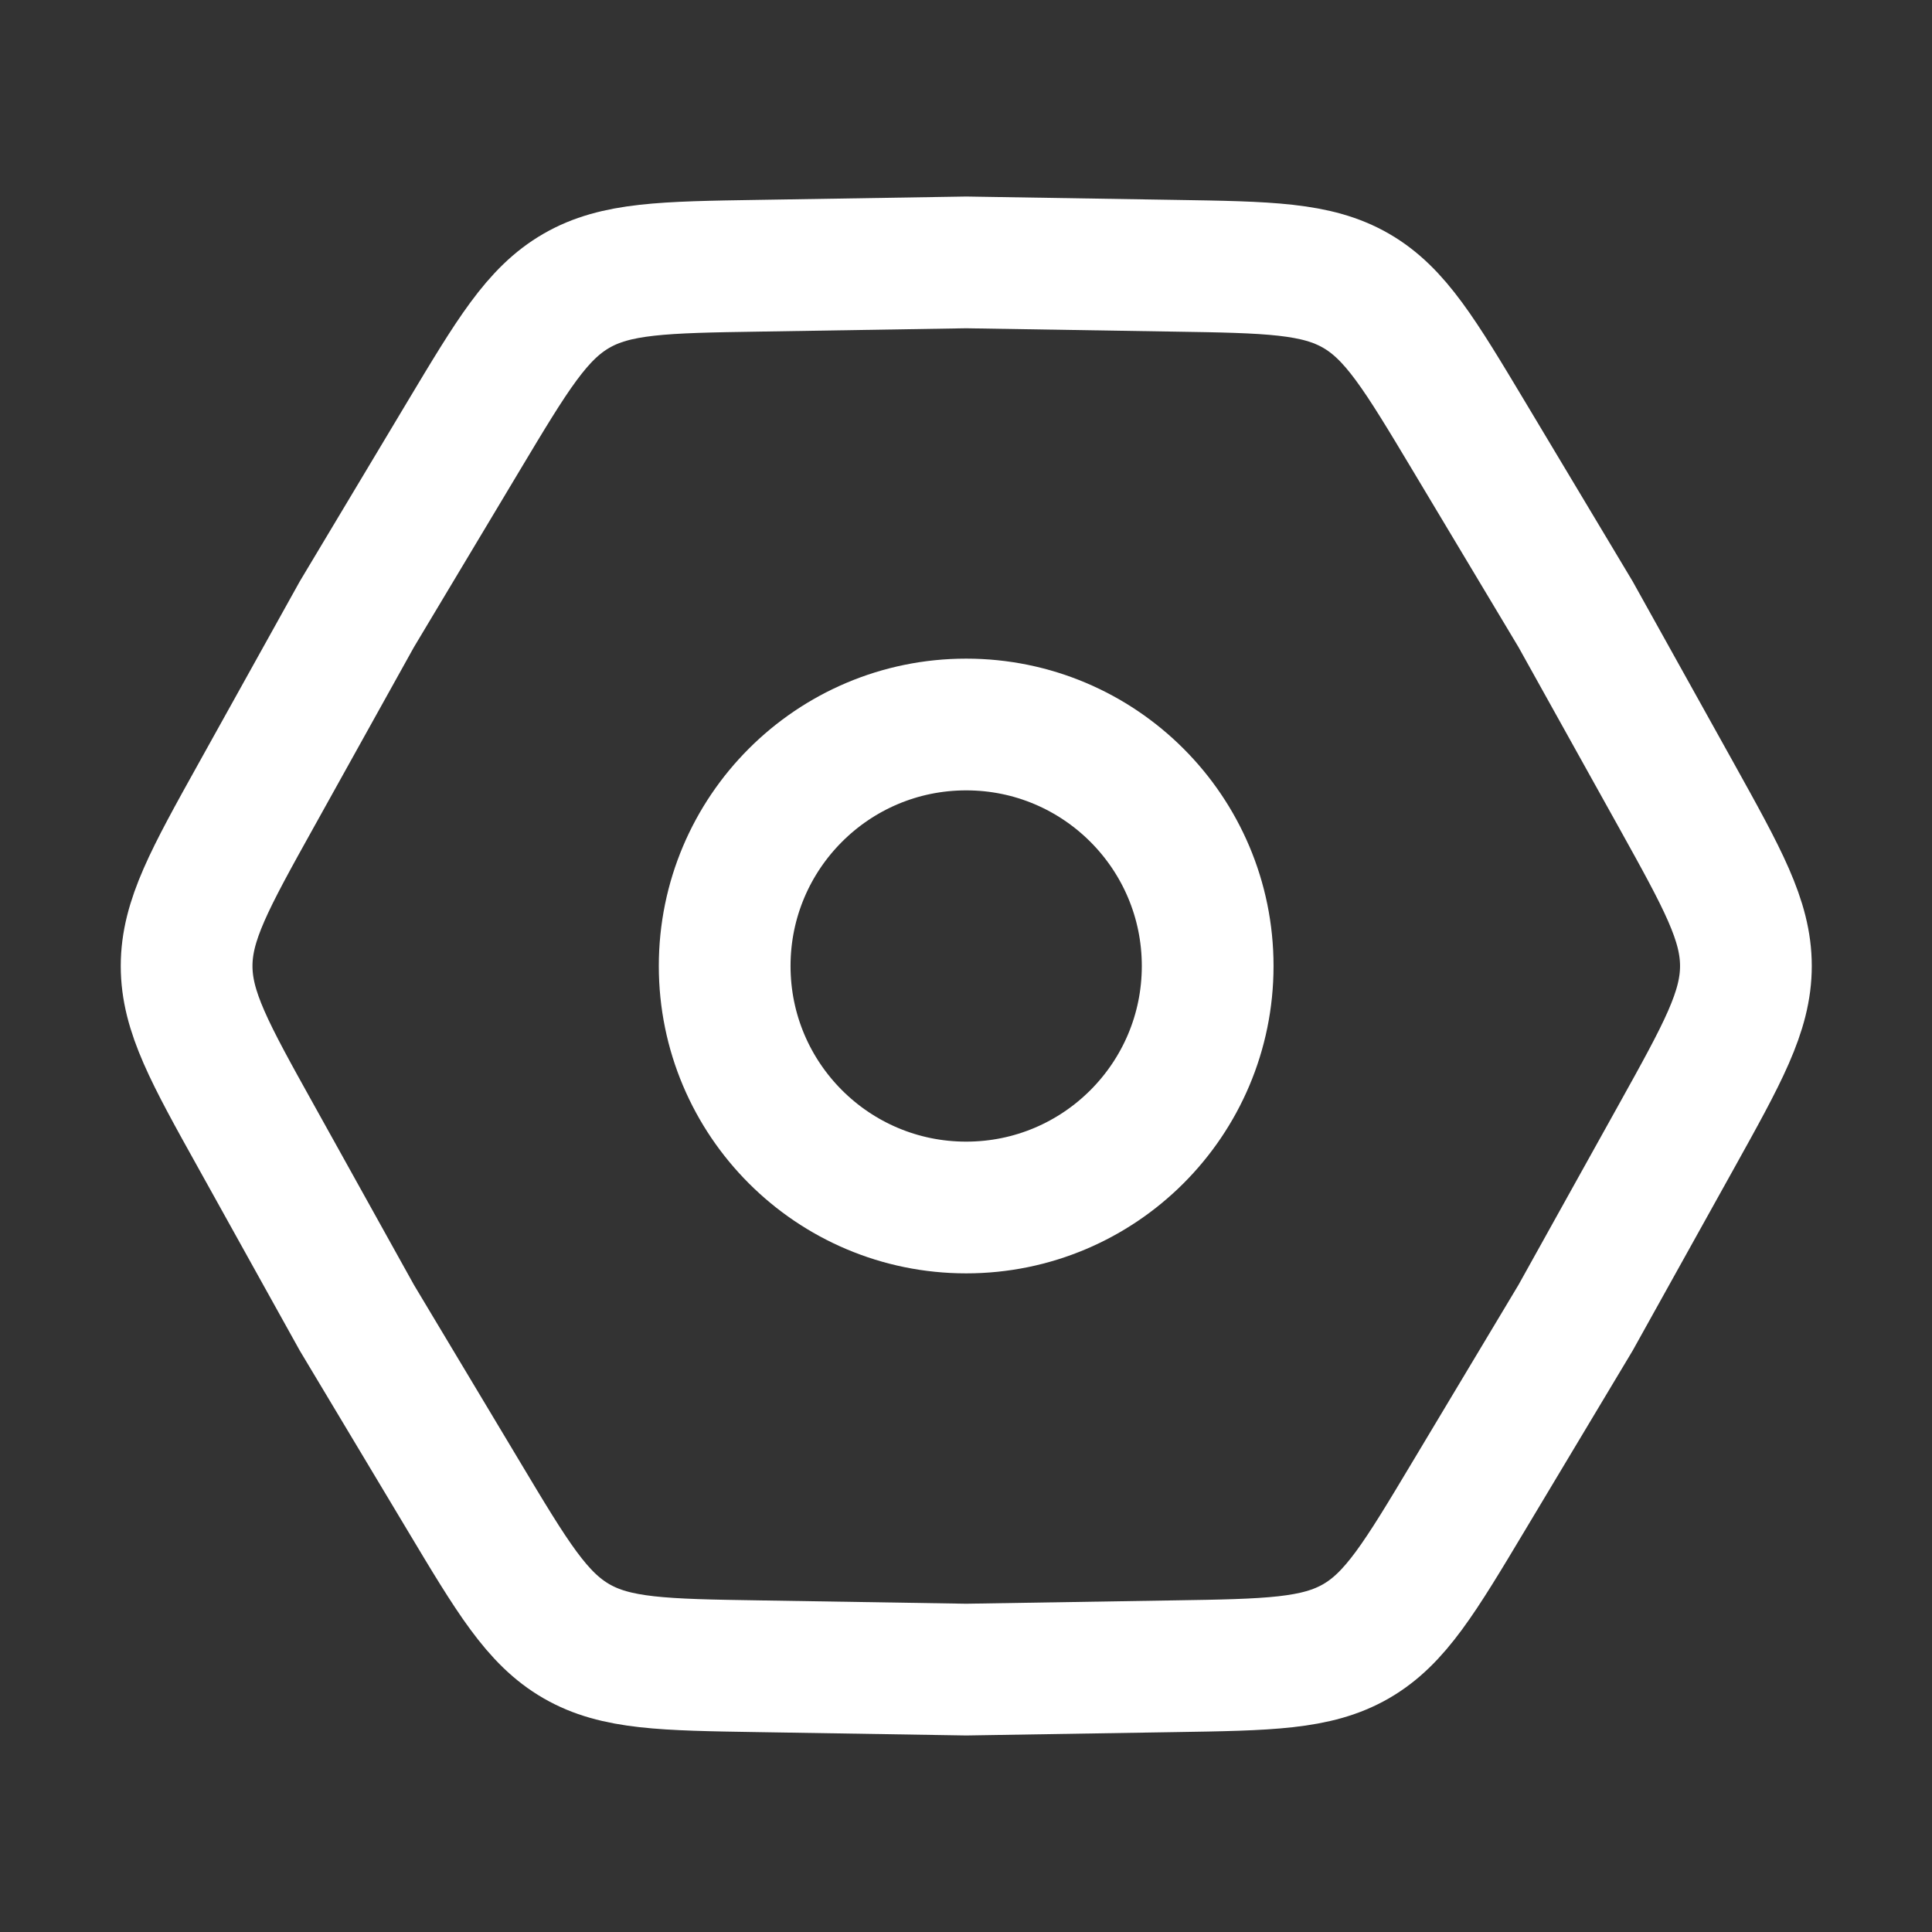 <svg width="22" height="22" viewBox="0 0 22 22" fill="none" xmlns="http://www.w3.org/2000/svg">
<rect x="0" y="0" width="22" height="22" fill="#333333" stroke="none"/>
<path d="M2.918 12.944C2.389 11.994 2.125 11.519 2.125 11C2.125 10.481 2.389 10.006 2.918 9.055L4.064 6.994L5.276 4.97C5.835 4.037 6.114 3.571 6.564 3.311C7.013 3.052 7.557 3.043 8.644 3.026L11.003 2.988L13.361 3.026C14.449 3.043 14.992 3.052 15.442 3.311C15.891 3.571 16.17 4.037 16.729 4.97L17.941 6.994L19.088 9.055C19.616 10.006 19.881 10.481 19.881 11C19.881 11.519 19.616 11.994 19.088 12.944L17.941 15.006L16.729 17.029C16.17 17.963 15.891 18.429 15.442 18.689C14.992 18.948 14.449 18.957 13.361 18.974L11.003 19.012L8.644 18.974C7.557 18.957 7.013 18.948 6.564 18.689C6.114 18.429 5.835 17.963 5.276 17.029L4.064 15.006L2.918 12.944Z" stroke="white" stroke-width="1.5"/>
<circle cx="11.002" cy="11" r="2.75" stroke="white" stroke-width="1.5"/>
</svg>

